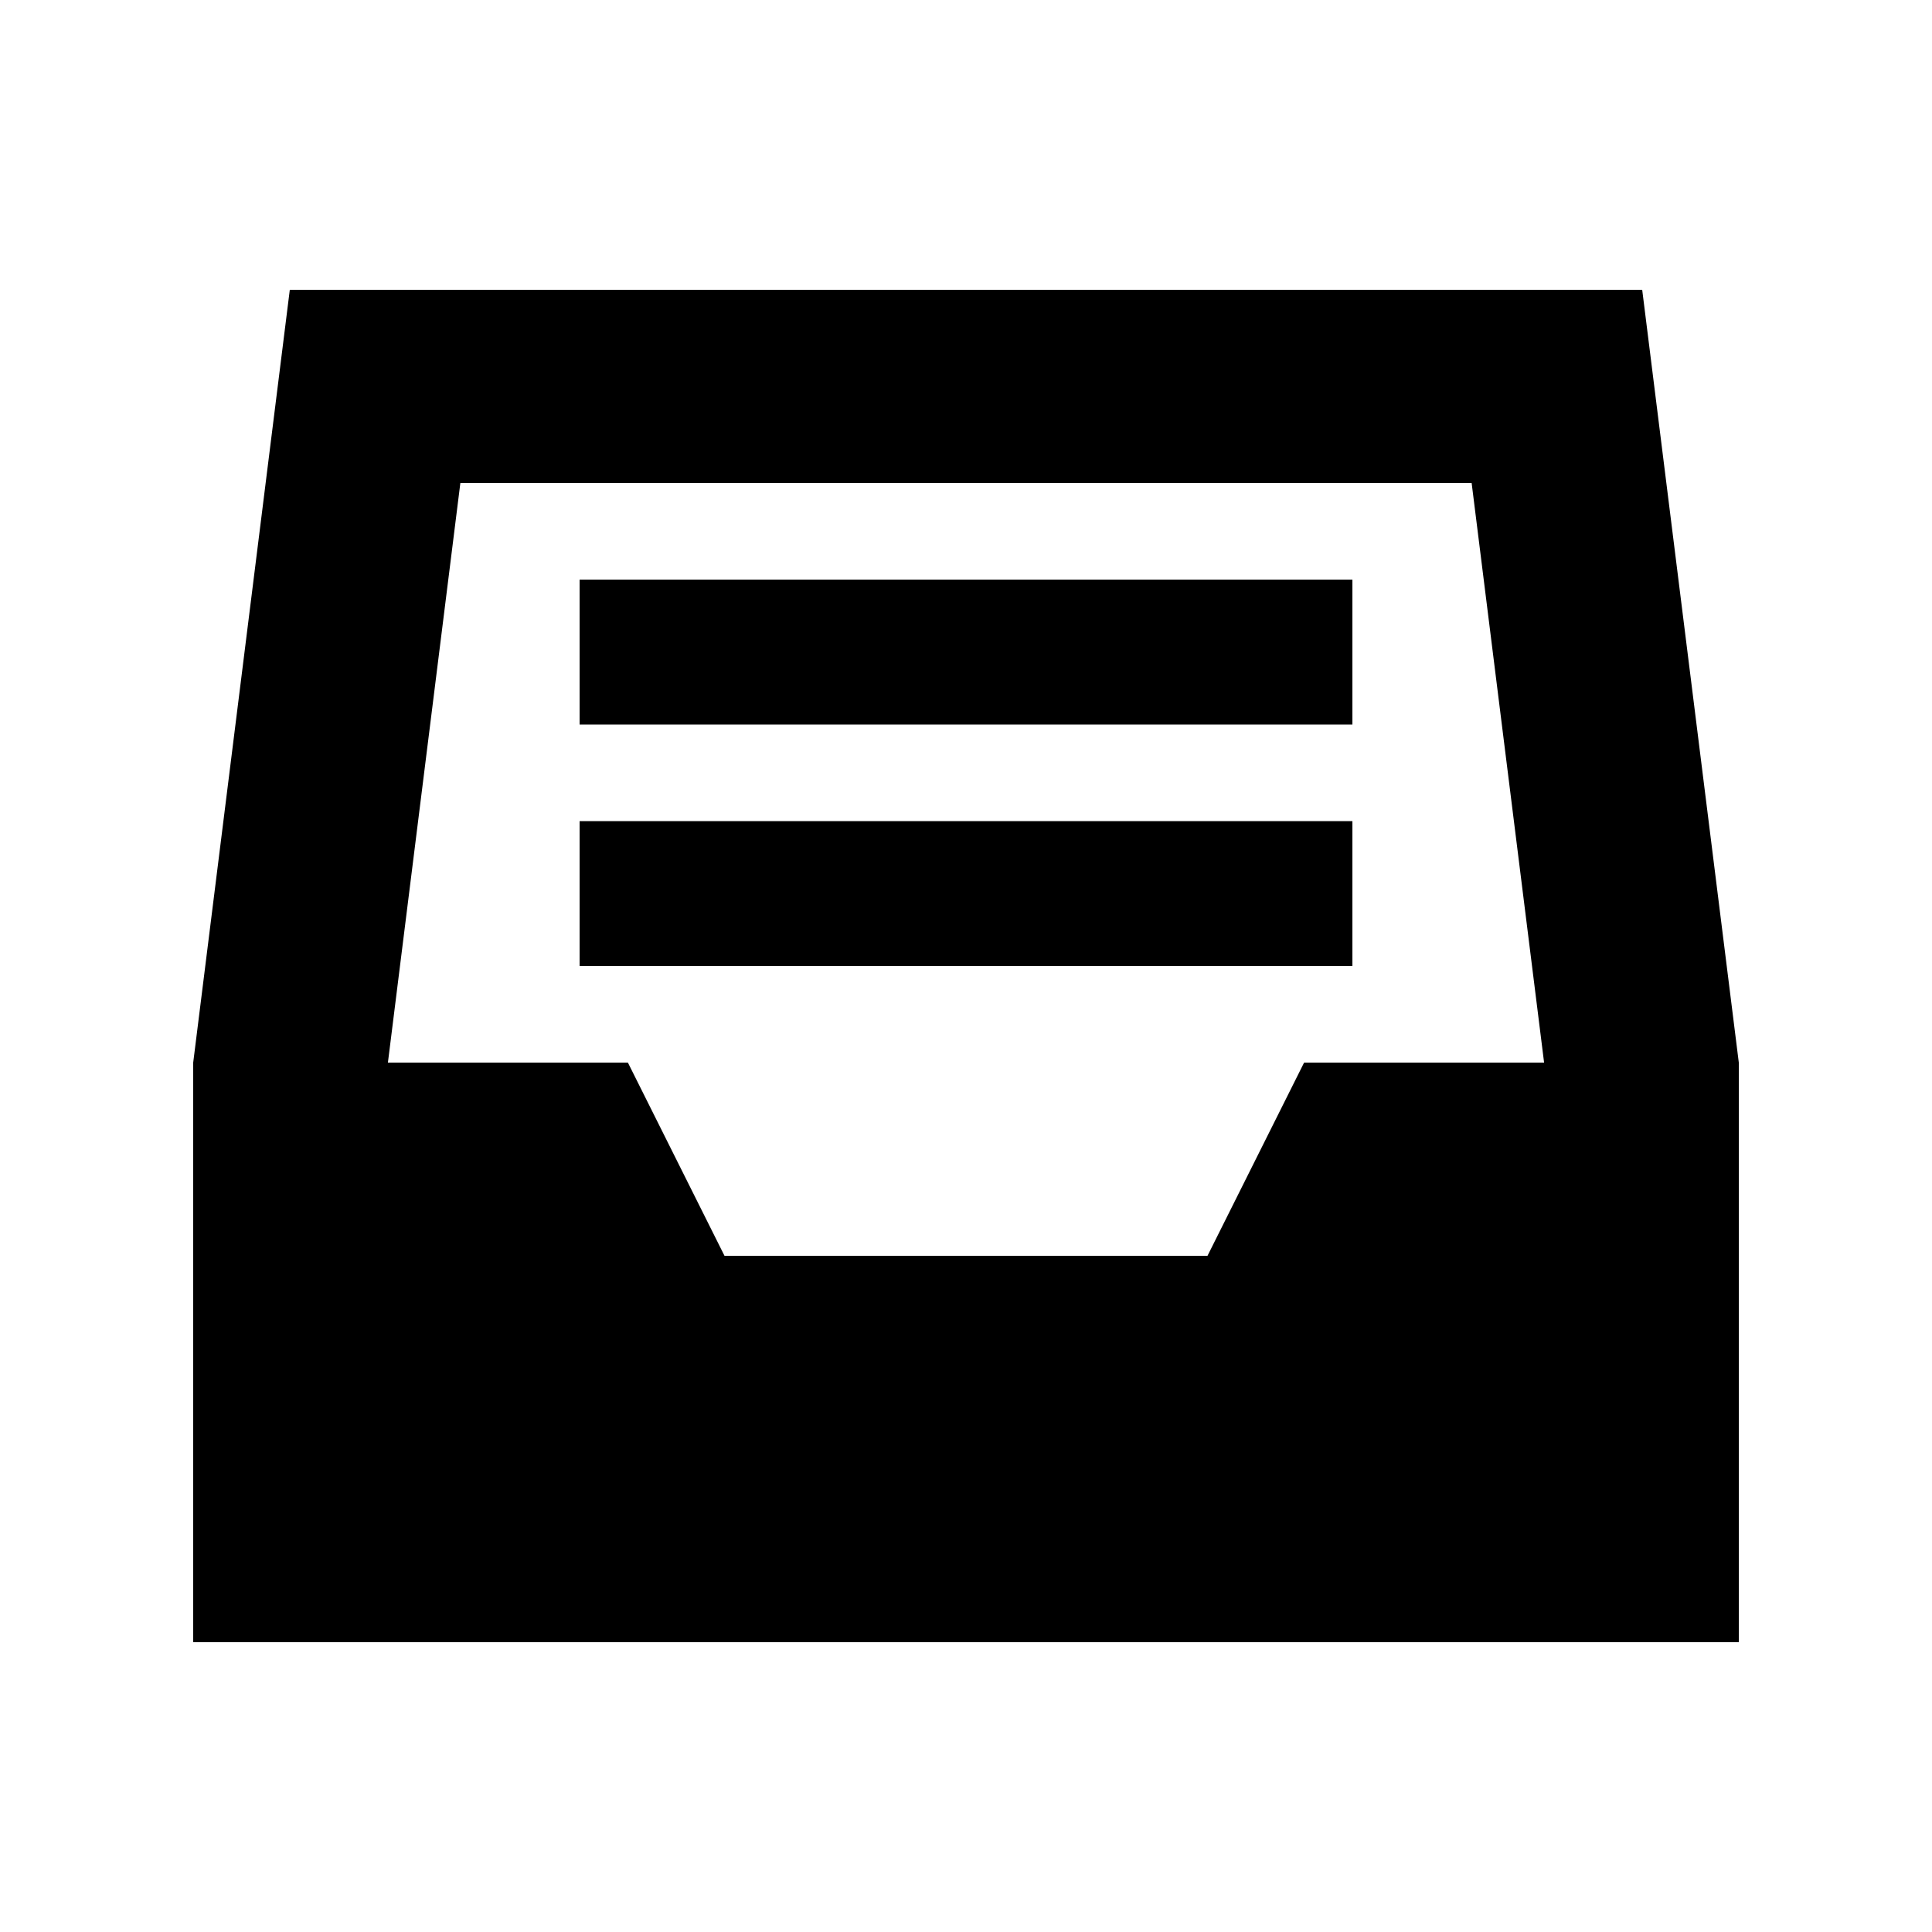 <svg xmlns="http://www.w3.org/2000/svg" viewBox="0 0 640 640"><!--! Font Awesome Pro 7.1.0 by @fontawesome - https://fontawesome.com License - https://fontawesome.com/license (Commercial License) Copyright 2025 Fonticons, Inc. --><path fill="currentColor" d="M487.5 160L511.5 352L432 352L400 416L240 416L208 352L128.5 352L152.5 160L487.5 160zM96 96L64 352L64 544L576 544L576 352L544 96L96 96zM216 192L192 192L192 240L448 240L448 192L216 192zM216 272L192 272L192 320L448 320L448 272L216 272z"/></svg>